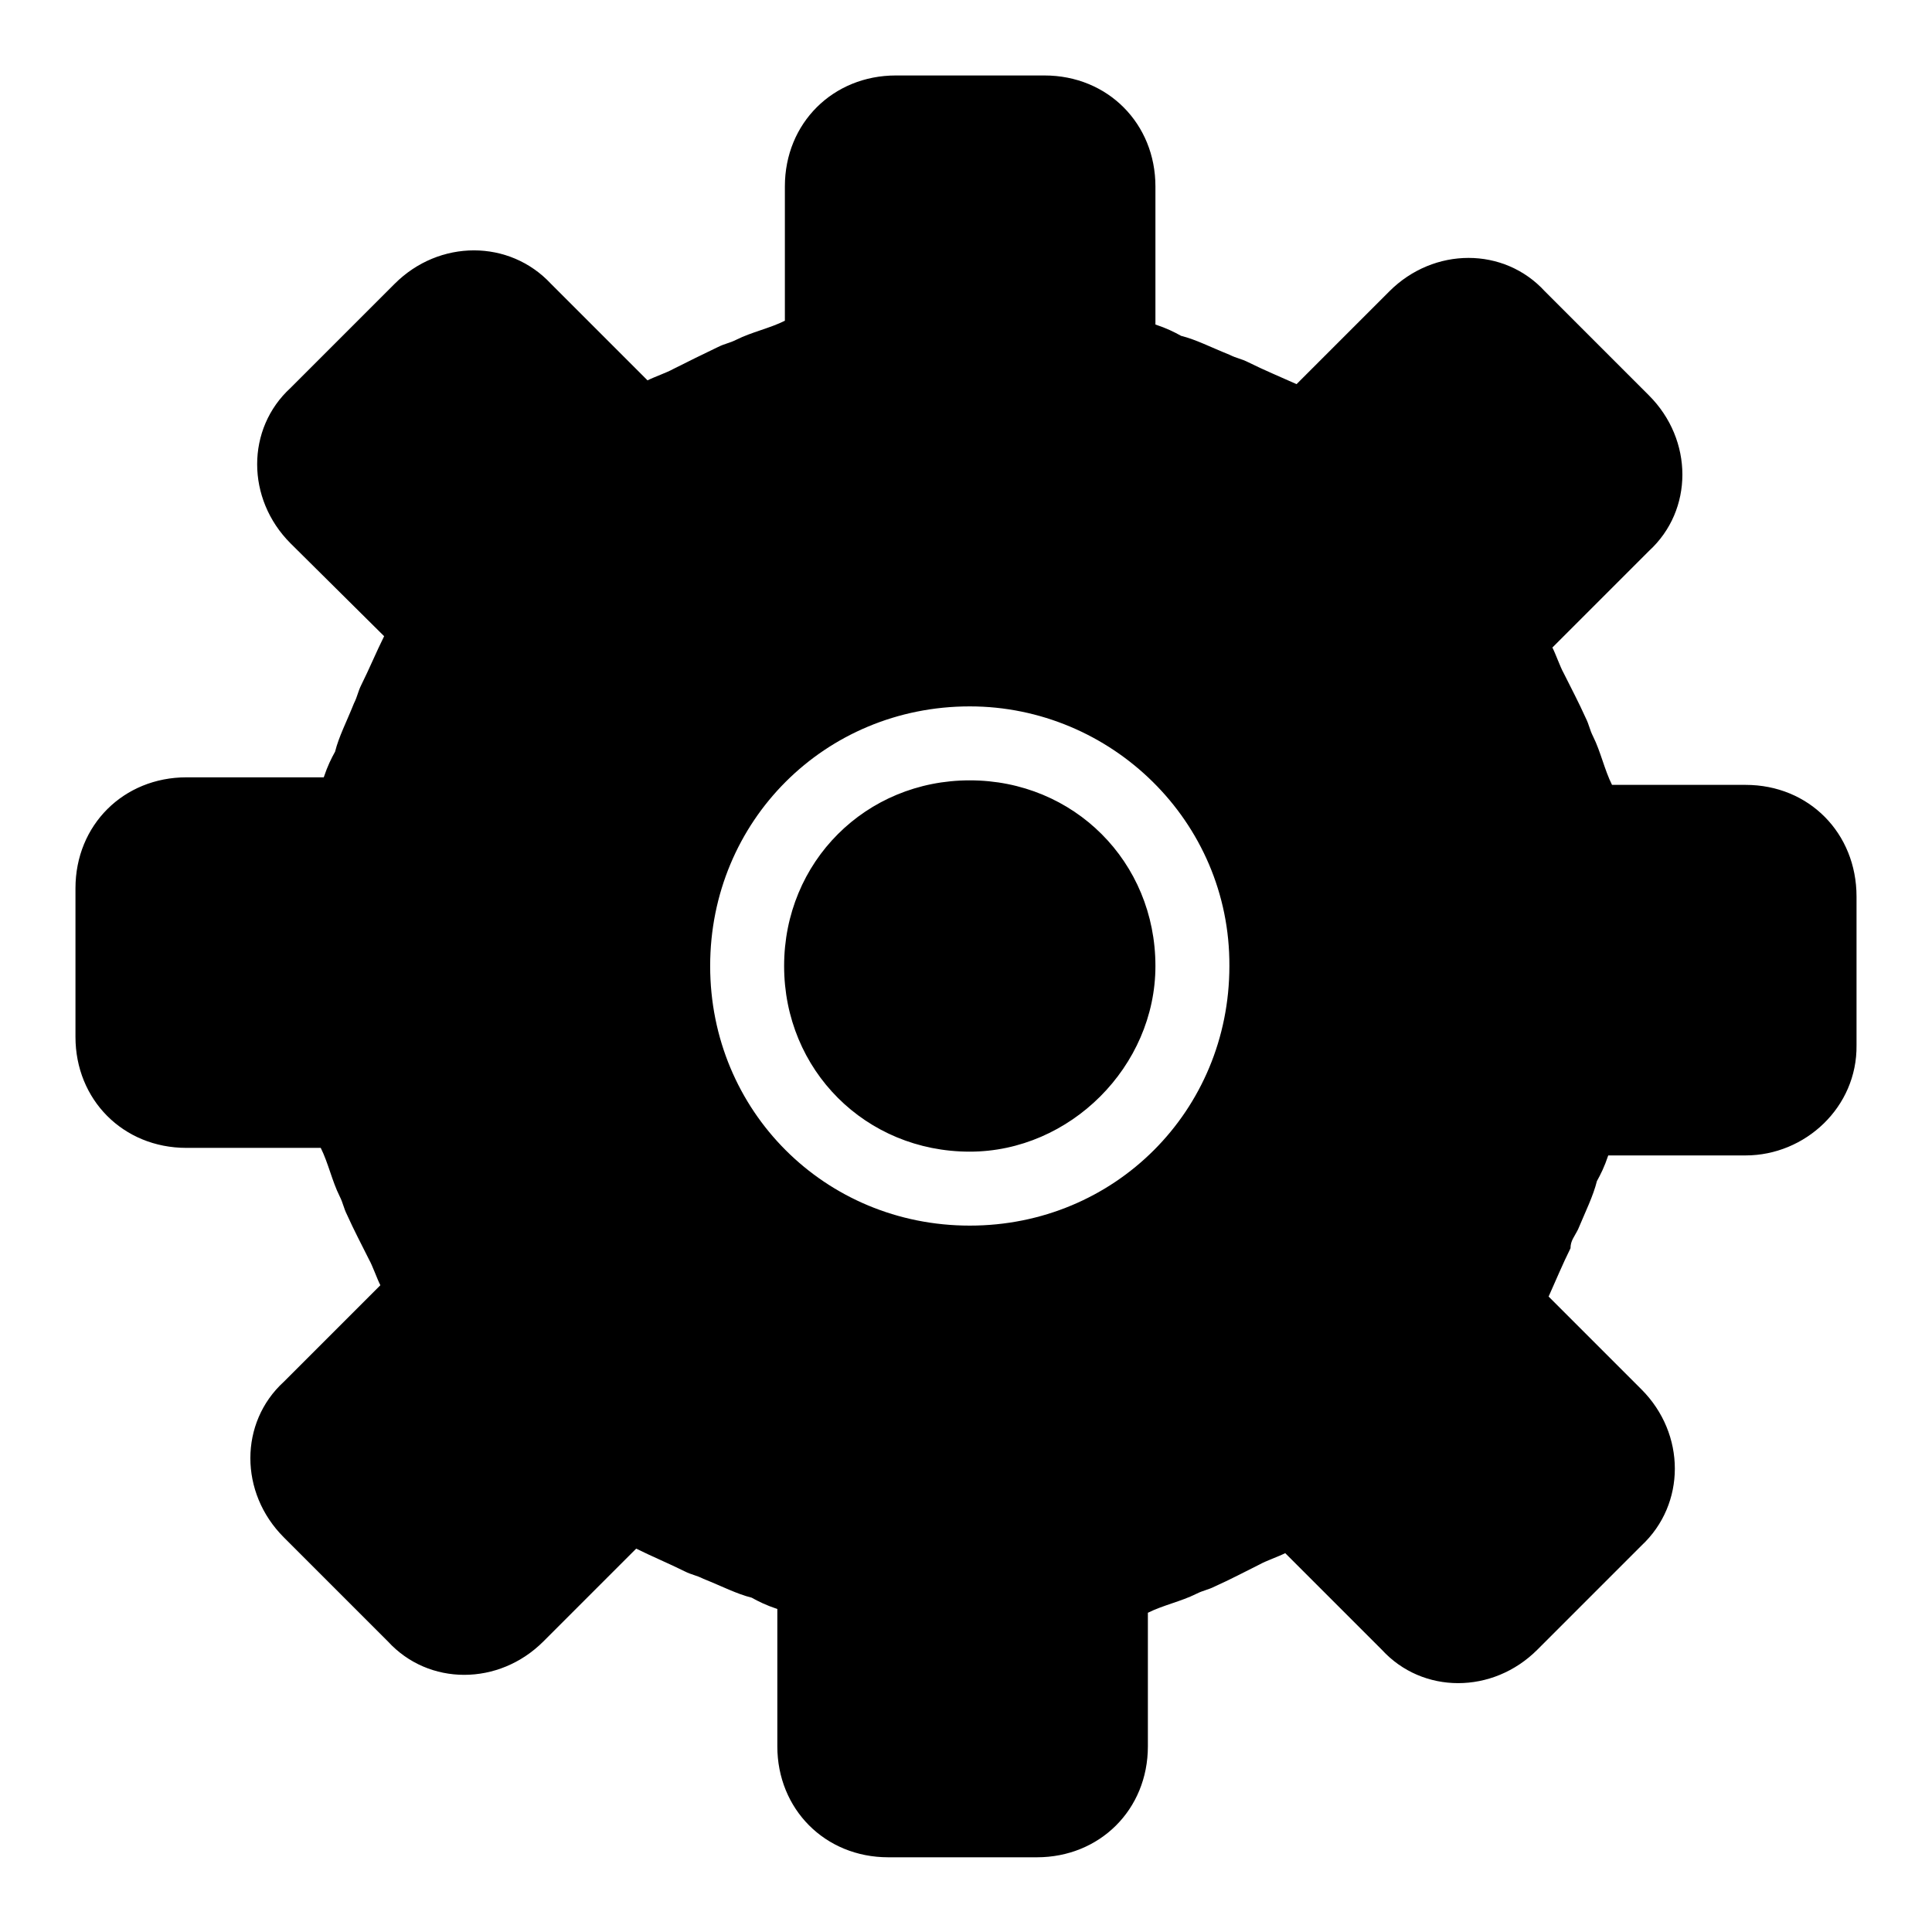 <?xml version="1.0" encoding="utf-8"?>
<!-- Svg Vector Icons : http://www.onlinewebfonts.com/icon -->
<!DOCTYPE svg PUBLIC "-//W3C//DTD SVG 1.1//EN" "http://www.w3.org/Graphics/SVG/1.1/DTD/svg11.dtd">
<svg version="1.1" xmlns="http://www.w3.org/2000/svg" xmlns:xlink="http://www.w3.org/1999/xlink" x="0px" y="0px" viewBox="0 0 256 256" enable-background="new 0 0 256 256" xml:space="preserve">
<g><g><path fill="#000000" d="M231.3,153.1h-18.2c-0.5,1.5-1,2.5-1.5,3.4c-0.5,2-1.5,4-2.5,6.4c-0.5,1-1,1.5-1,2.5c-1,2-2,4.4-2.9,6.4l12.3,12.3c5.9,5.9,5.9,15.2,0,20.7l-13.8,13.8c-5.9,5.9-15.2,5.9-20.6,0l-12.8-12.8c-1,0.5-2.5,1-3.4,1.5c-2,1-3.9,2-5.9,2.9c-1,0.5-1.5,0.5-2.5,1c-2,1-4.4,1.5-6.4,2.5v17.7c0,8.4-6.4,14.7-14.7,14.7h-19.7c-8.4,0-14.7-6.4-14.7-14.7v-18.2c-1.5-0.5-2.5-1-3.4-1.5c-2-0.5-3.9-1.5-6.4-2.5c-1-0.5-1.5-0.5-2.5-1c-2-1-4.4-2-6.4-3l-12.3,12.3c-5.9,5.9-15.2,5.9-20.6,0l-13.8-13.8c-5.9-5.9-5.9-15.2,0-20.6l12.8-12.8c-0.5-1-1-2.5-1.5-3.4c-1-2-2-3.9-2.9-5.9c-0.5-1-0.5-1.5-1-2.5c-1-2-1.5-4.4-2.5-6.4H24.7c-8.4,0-14.7-6.4-14.7-14.7v-19.7c0-8.4,6.4-14.7,14.7-14.7h18.2c0.5-1.5,1-2.5,1.5-3.4c0.5-2,1.5-3.9,2.5-6.4c0.5-1,0.5-1.5,1-2.5c1-2,2-4.4,3-6.4L38.5,72c-5.9-5.9-5.9-15.2,0-20.6l13.8-13.8c5.9-5.9,15.2-5.9,20.7,0l12.8,12.8c1-0.5,2.5-1,3.4-1.5c2-1,4-2,5.9-2.9c1-0.5,1.5-0.5,2.5-1c2-1,4.4-1.5,6.4-2.5V24.7c0-8.4,6.4-14.7,14.7-14.7h19.7c8.4,0,14.7,6.4,14.7,14.7V43c1.5,0.5,2.5,1,3.4,1.5c2,0.5,3.9,1.5,6.4,2.5c1,0.5,1.5,0.5,2.5,1c2,1,4.4,2,6.4,2.9l12.3-12.3c5.9-5.9,15.2-5.9,20.6,0l13.8,13.8c5.9,5.9,5.9,15.2,0,20.6l-12.8,12.8c0.5,1,1,2.5,1.5,3.4c1,2,2,3.9,2.9,5.9c0.5,1,0.5,1.5,1,2.5c1,2,1.5,4.4,2.5,6.4h17.7c8.4,0,14.7,6.4,14.7,14.8v19.7C246.1,146.7,239.2,153.1,231.3,153.1z M128.5,93.6c-19.2,0-34.4,15.2-34.4,34.4c0,19.2,15.2,34.4,34.4,34.4c19.2,0,34.4-15.2,34.4-34.4C163,108.8,147.2,93.6,128.5,93.6z M128.5,152.6c-13.8,0-24.6-10.8-24.6-24.6c0-13.8,10.8-24.6,24.6-24.6c13.8,0,24.6,10.8,24.6,24.6C153.1,141.3,141.8,152.6,128.5,152.6z"/></g></g>
</svg>
